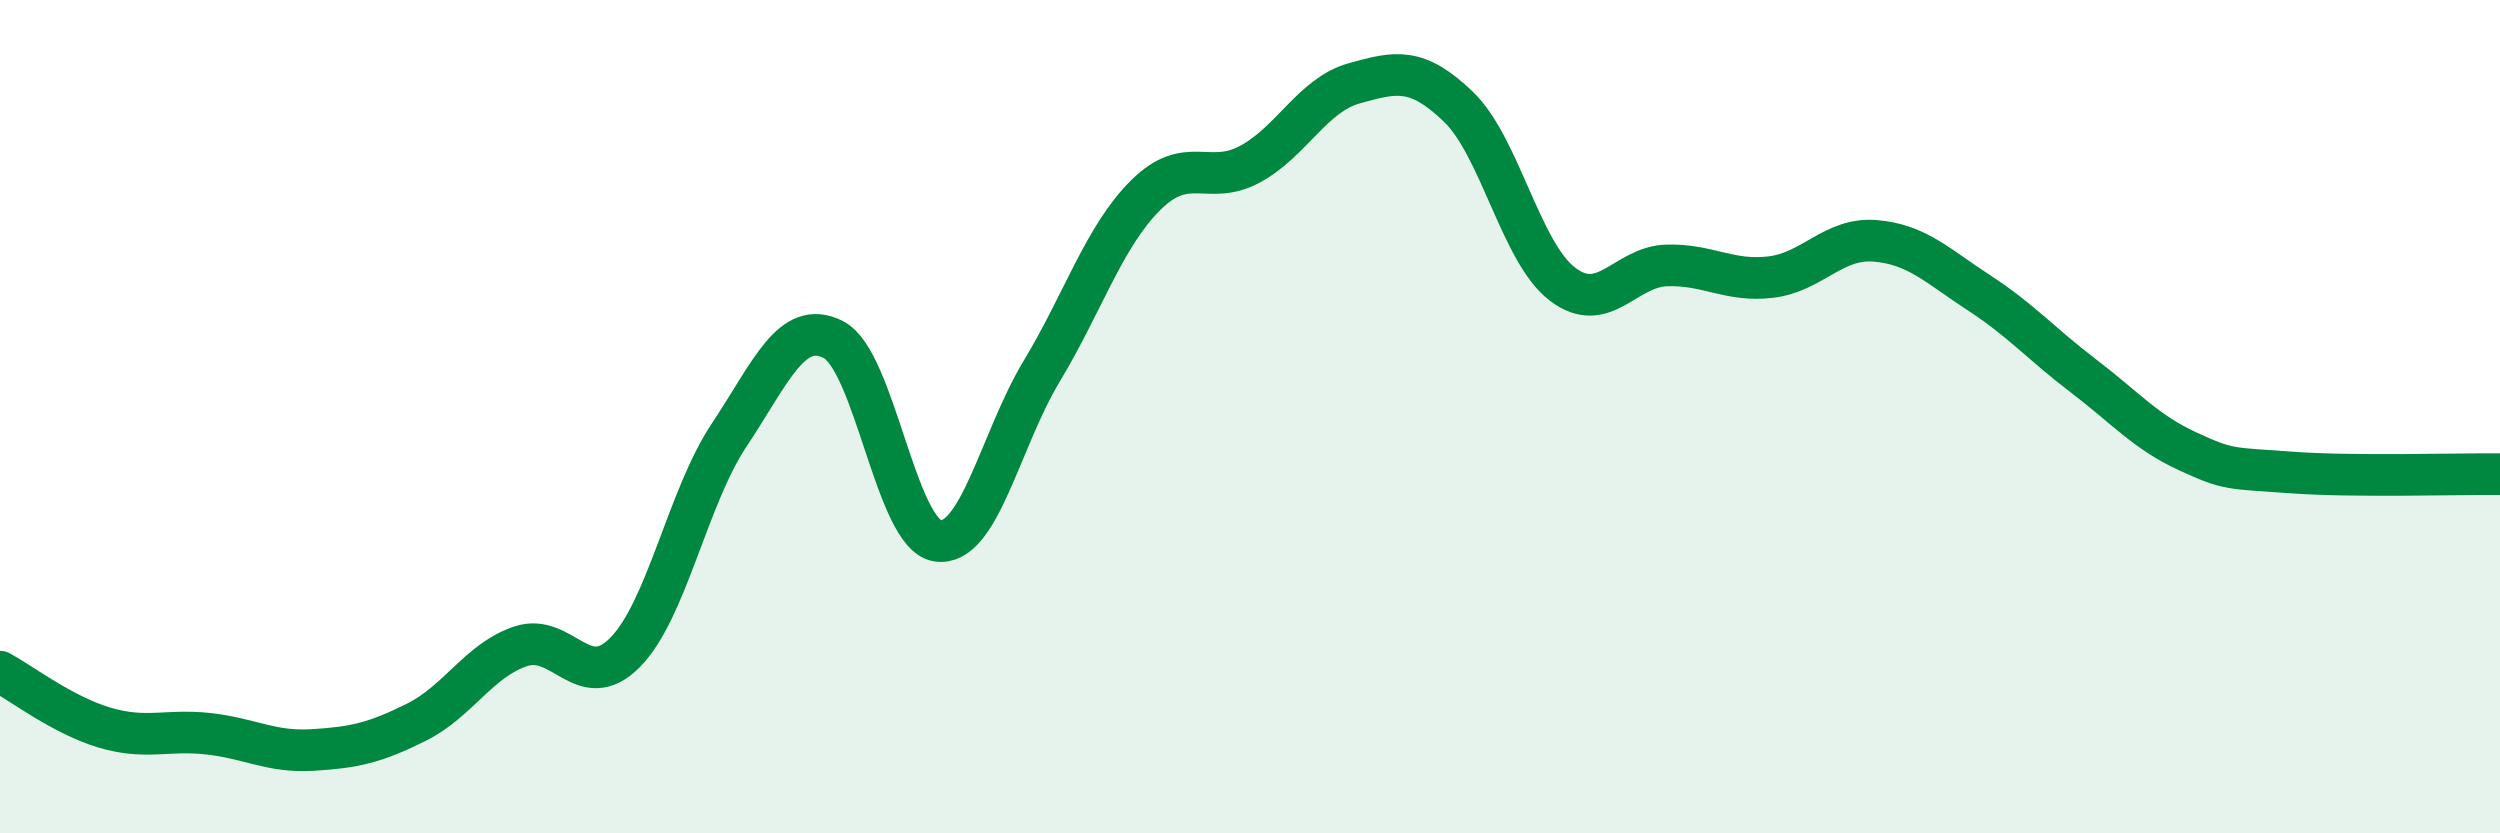 
    <svg width="60" height="20" viewBox="0 0 60 20" xmlns="http://www.w3.org/2000/svg">
      <path
        d="M 0,16.12 C 0.5,16.39 1.5,17.16 2.5,17.46 C 3.5,17.76 4,17.5 5,17.61 C 6,17.72 6.5,18.06 7.5,18 C 8.5,17.94 9,17.83 10,17.33 C 11,16.83 11.5,15.84 12.5,15.51 C 13.5,15.18 14,16.67 15,15.66 C 16,14.65 16.5,11.94 17.5,10.44 C 18.5,8.94 19,7.64 20,8.15 C 21,8.66 21.5,12.83 22.5,12.98 C 23.5,13.13 24,10.57 25,8.91 C 26,7.25 26.5,5.67 27.5,4.68 C 28.5,3.69 29,4.48 30,3.94 C 31,3.4 31.5,2.28 32.5,2 C 33.5,1.72 34,1.6 35,2.56 C 36,3.52 36.5,6.06 37.5,6.82 C 38.5,7.58 39,6.4 40,6.37 C 41,6.34 41.5,6.77 42.5,6.65 C 43.5,6.53 44,5.7 45,5.78 C 46,5.86 46.5,6.38 47.5,7.03 C 48.5,7.68 49,8.26 50,9.02 C 51,9.78 51.5,10.37 52.5,10.83 C 53.5,11.29 53.5,11.23 55,11.34 C 56.5,11.45 59,11.37 60,11.38L60 20L0 20Z"
        fill="#008740"
        opacity="0.1"
        stroke-linecap="round"
        stroke-linejoin="round"
      />
      <path
        d="M 0,16.12 C 0.5,16.39 1.5,17.16 2.5,17.46 C 3.5,17.76 4,17.5 5,17.61 C 6,17.72 6.5,18.06 7.5,18 C 8.5,17.94 9,17.83 10,17.33 C 11,16.83 11.5,15.84 12.5,15.51 C 13.5,15.18 14,16.67 15,15.66 C 16,14.65 16.5,11.94 17.5,10.44 C 18.5,8.94 19,7.64 20,8.15 C 21,8.66 21.5,12.83 22.5,12.98 C 23.5,13.13 24,10.57 25,8.91 C 26,7.25 26.5,5.67 27.5,4.68 C 28.5,3.69 29,4.48 30,3.94 C 31,3.4 31.5,2.28 32.5,2 C 33.5,1.72 34,1.6 35,2.56 C 36,3.52 36.5,6.06 37.5,6.82 C 38.5,7.58 39,6.4 40,6.37 C 41,6.34 41.5,6.77 42.5,6.65 C 43.5,6.53 44,5.7 45,5.78 C 46,5.86 46.5,6.38 47.5,7.03 C 48.5,7.68 49,8.26 50,9.02 C 51,9.78 51.5,10.37 52.5,10.83 C 53.5,11.29 53.5,11.23 55,11.34 C 56.5,11.45 59,11.37 60,11.38"
        stroke="#008740"
        stroke-width="1"
        fill="none"
        stroke-linecap="round"
        stroke-linejoin="round"
      />
    </svg>
  